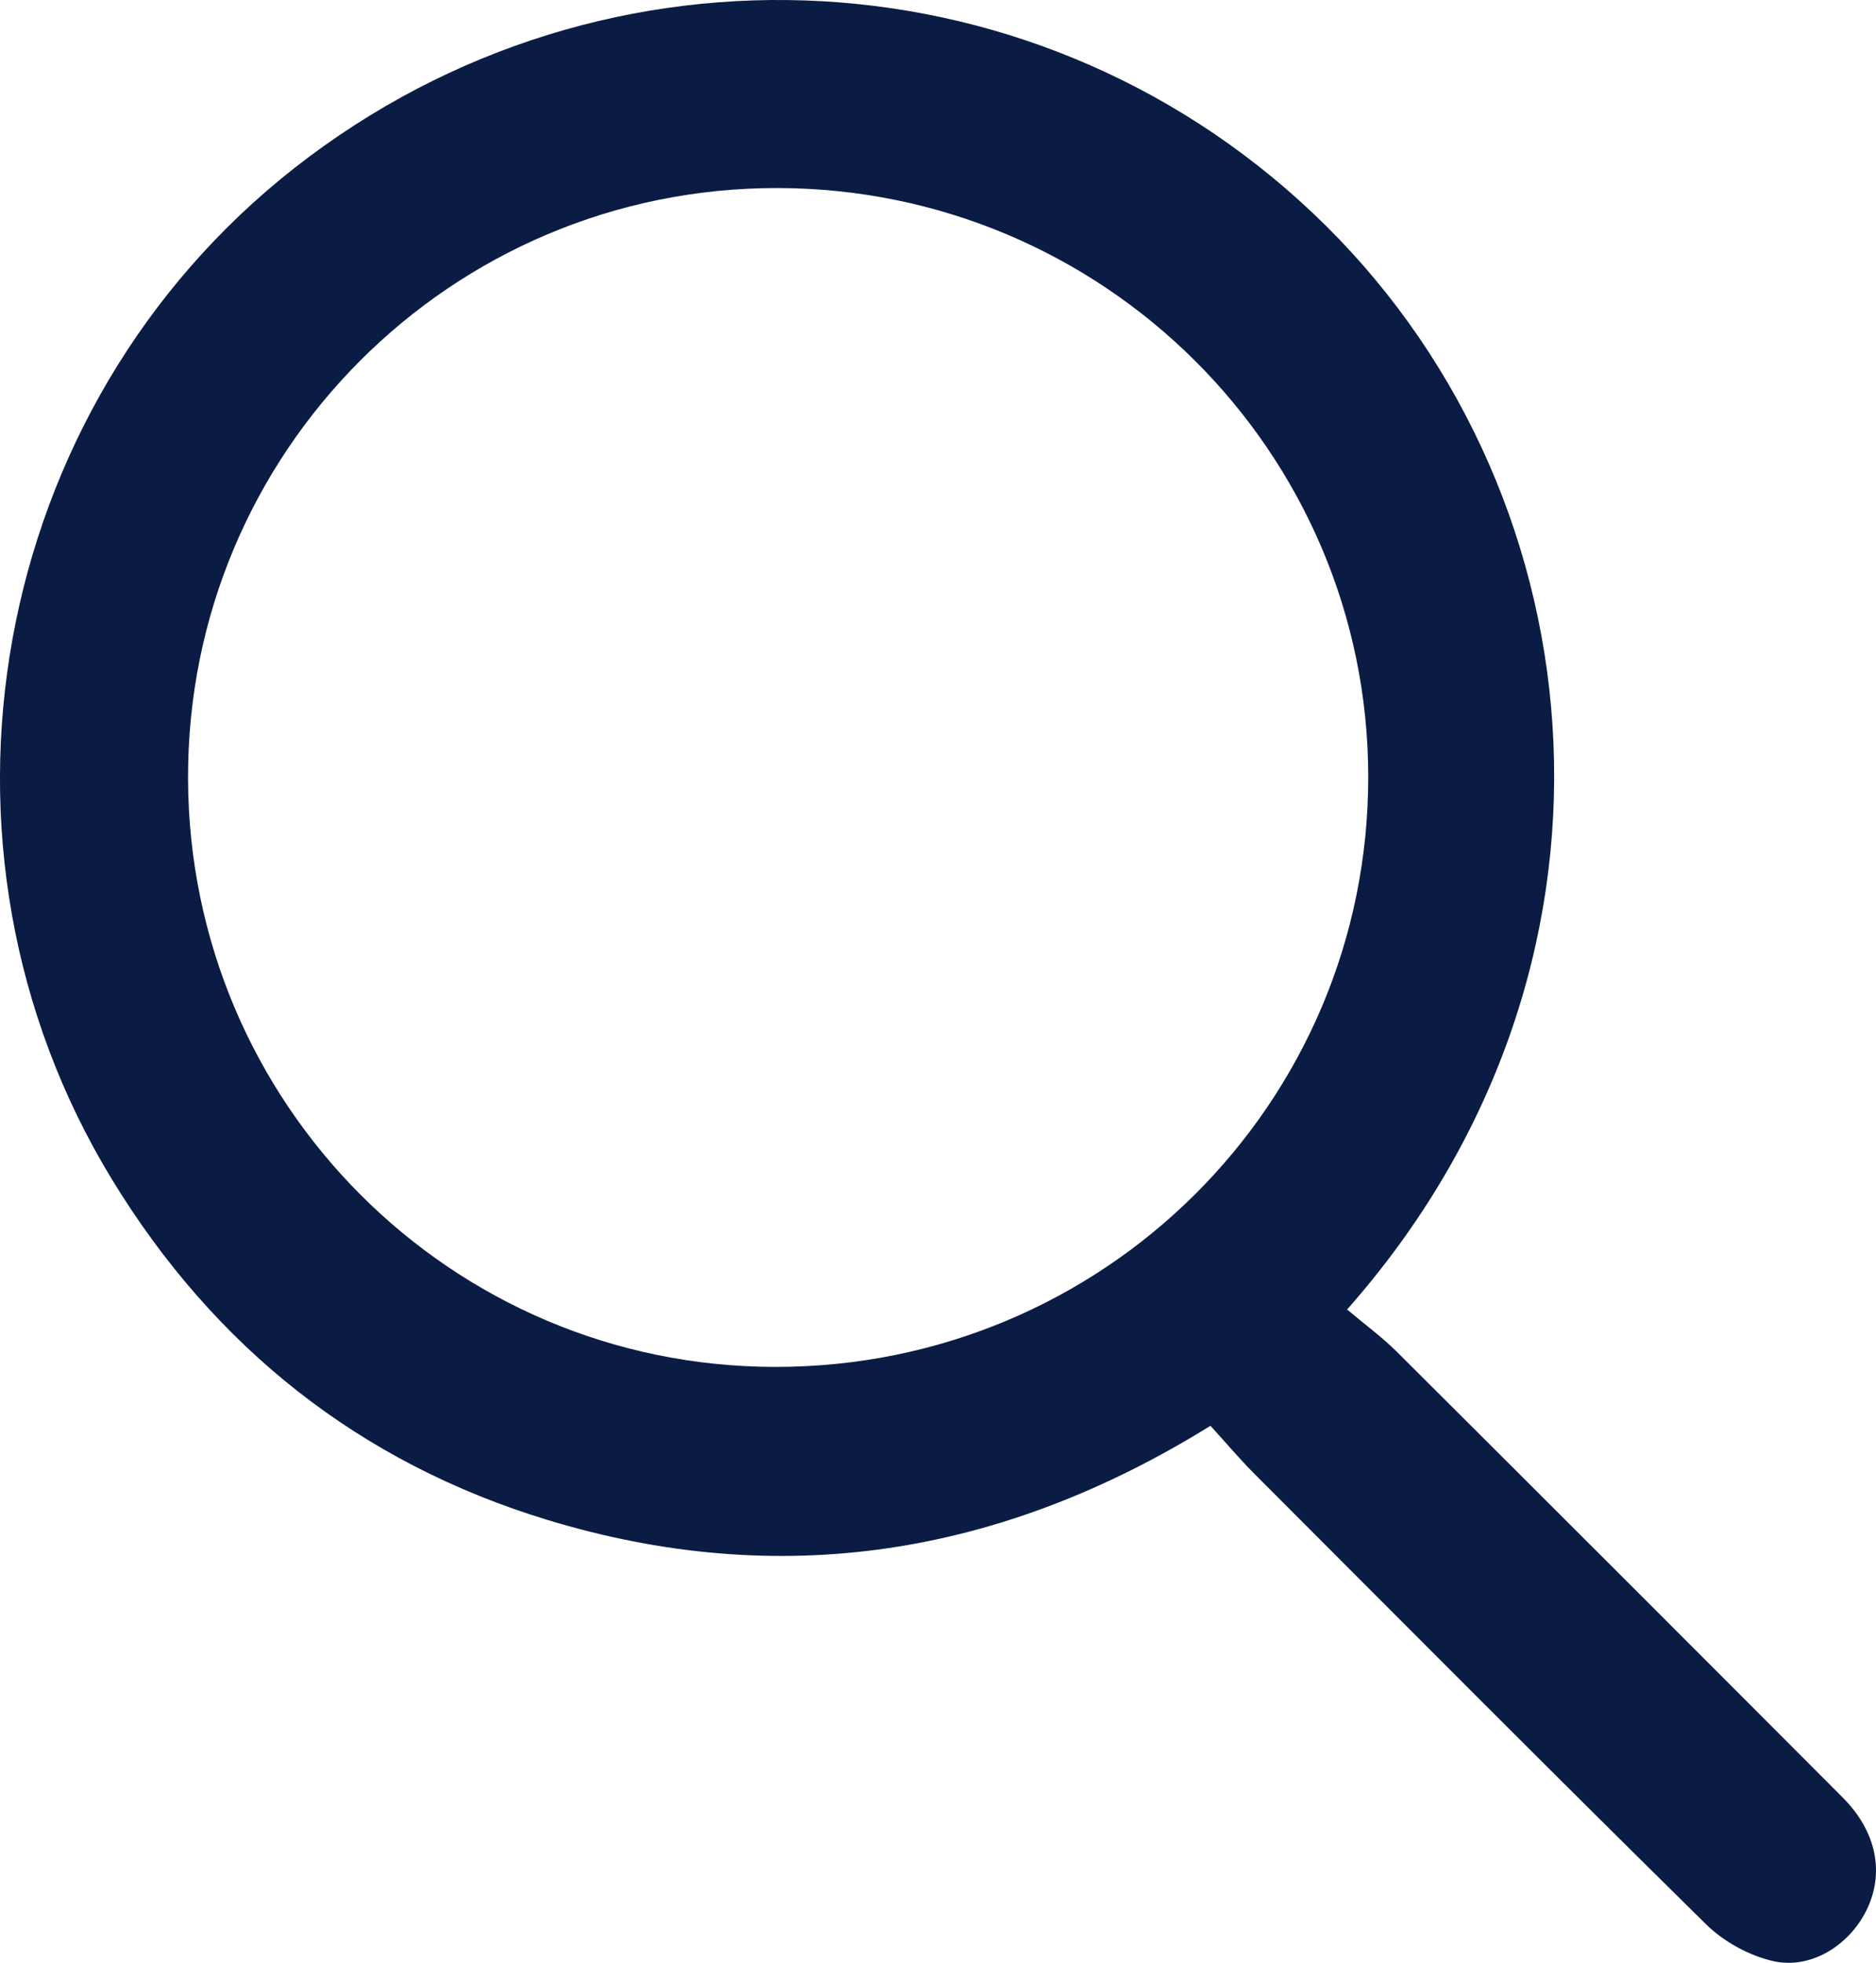 <?xml version="1.0" encoding="utf-8"?>
<!-- Generator: Adobe Illustrator 16.0.0, SVG Export Plug-In . SVG Version: 6.00 Build 0)  -->
<!DOCTYPE svg PUBLIC "-//W3C//DTD SVG 1.1//EN" "http://www.w3.org/Graphics/SVG/1.1/DTD/svg11.dtd">
<svg version="1.1" id="Layer_1" xmlns="http://www.w3.org/2000/svg" xmlns:xlink="http://www.w3.org/1999/xlink" x="0px" y="0px"
	 width="33.451px" height="35px" viewBox="0 0 33.451 35" enable-background="new 0 0 33.451 35" xml:space="preserve">
<path fill-rule="evenodd" clip-rule="evenodd" fill="#0A1C44" d="M24.02,23.35c0.313,0.265,0.622,0.49,0.89,0.757
	c2.654,2.645,5.304,5.294,7.949,7.947c0.609,0.612,0.749,1.357,0.416,2.021c-0.308,0.614-0.983,1.045-1.654,0.895
	c-0.43-0.097-0.884-0.346-1.198-0.655c-2.702-2.66-5.375-5.35-8.054-8.033c-0.269-0.27-0.515-0.562-0.785-0.858
	c-3.734,2.316-7.66,2.944-11.821,1.679c-3.357-1.021-5.944-3.084-7.766-6.071C-1.622,15.093-0.197,7.268,5.25,2.996
	C10.817-1.37,18.662-0.913,23.647,4.03C28.595,8.938,29.383,17.283,24.02,23.35z M13.852,3.353C8.042,3.351,3.338,8.066,3.353,13.88
	c0.015,5.8,4.686,10.486,10.462,10.494c5.857,0.009,10.587-4.695,10.582-10.524C24.393,8.056,19.67,3.355,13.852,3.353z"/>
</svg>

